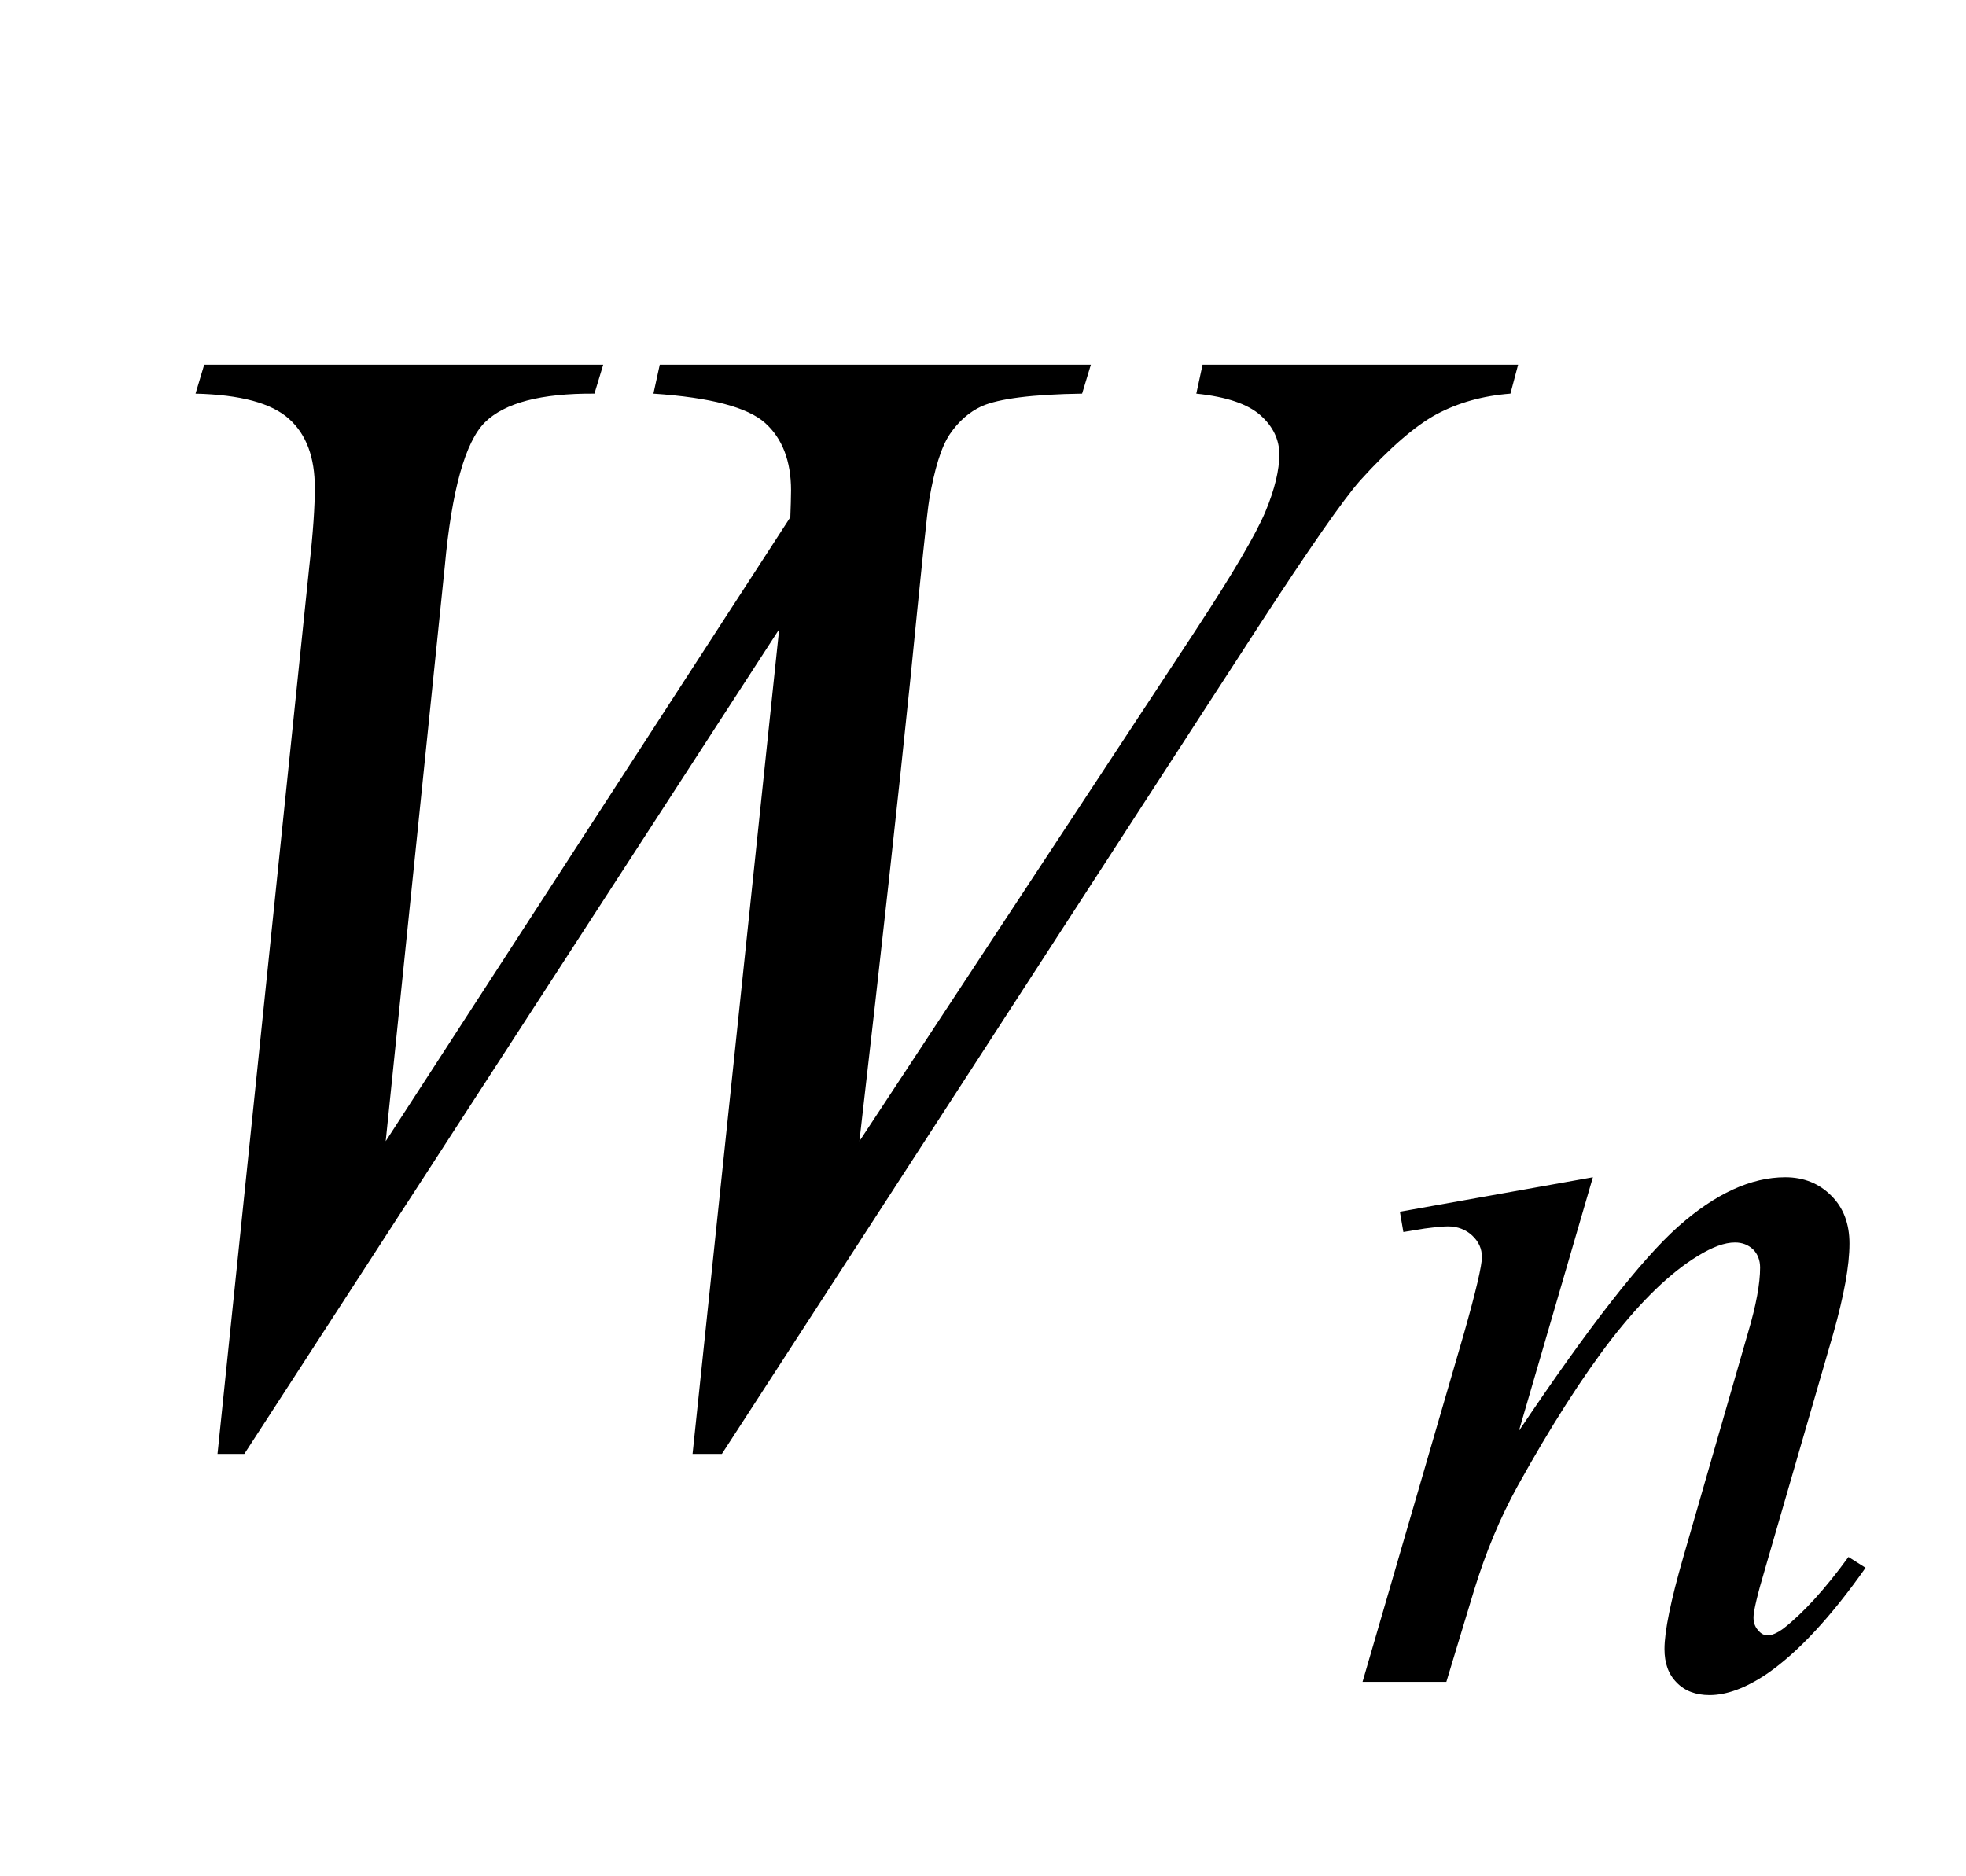 <?xml version="1.0" encoding="UTF-8"?>
<svg xmlns="http://www.w3.org/2000/svg" xmlns:xlink="http://www.w3.org/1999/xlink"  viewBox="0 0 22 21" version="1.1">
<defs>
<g>
<symbol overflow="visible" id="glyph0-0">
<path style="stroke:none;" d="M 2.496 0 L 2.496 -11.25 L 11.496 -11.25 L 11.496 0 Z M 2.777 -0.281 L 11.215 -0.281 L 11.215 -10.969 L 2.777 -10.969 Z M 2.777 -0.281 "/>
</symbol>
<symbol overflow="visible" id="glyph0-1">
<path style="stroke:none;" d="M 2.434 0.273 L 3.461 -9.66 C 3.504 -10.039 3.523 -10.332 3.523 -10.539 C 3.523 -10.879 3.43 -11.137 3.234 -11.312 C 3.039 -11.488 2.691 -11.582 2.188 -11.594 L 2.285 -11.918 L 6.75 -11.918 L 6.652 -11.594 C 6.055 -11.598 5.648 -11.492 5.426 -11.273 C 5.207 -11.055 5.055 -10.516 4.977 -9.66 L 4.316 -3.227 L 8.844 -10.211 C 8.848 -10.328 8.852 -10.43 8.852 -10.512 C 8.852 -10.84 8.754 -11.094 8.562 -11.266 C 8.367 -11.441 7.953 -11.551 7.312 -11.594 L 7.383 -11.918 L 12.207 -11.918 L 12.109 -11.594 C 11.555 -11.586 11.18 -11.539 10.984 -11.453 C 10.844 -11.387 10.727 -11.285 10.629 -11.141 C 10.531 -10.996 10.457 -10.75 10.398 -10.406 C 10.379 -10.305 10.309 -9.625 10.184 -8.367 C 10.055 -7.109 9.867 -5.395 9.617 -3.227 L 13.387 -8.957 C 13.797 -9.582 14.055 -10.023 14.16 -10.273 C 14.266 -10.527 14.316 -10.742 14.316 -10.914 C 14.316 -11.078 14.246 -11.227 14.105 -11.352 C 13.965 -11.477 13.727 -11.559 13.387 -11.594 L 13.457 -11.918 L 16.988 -11.918 L 16.902 -11.594 C 16.59 -11.57 16.316 -11.492 16.074 -11.363 C 15.836 -11.234 15.551 -10.988 15.223 -10.625 C 15.035 -10.414 14.648 -9.859 14.062 -8.957 L 8.078 0.273 L 7.75 0.273 L 8.719 -8.957 L 2.734 0.273 Z M 2.434 0.273 "/>
</symbol>
<symbol overflow="visible" id="glyph1-0">
<path style="stroke:none;" d="M 1.773 0 L 1.773 -7.988 L 8.164 -7.988 L 8.164 0 Z M 1.973 -0.199 L 7.961 -0.199 L 7.961 -7.789 L 1.973 -7.789 Z M 1.973 -0.199 "/>
</symbol>
<symbol overflow="visible" id="glyph1-1">
<path style="stroke:none;" d="M 2.82 -5.648 L 1.992 -2.809 C 2.77 -3.969 3.363 -4.73 3.777 -5.098 C 4.191 -5.465 4.59 -5.648 4.973 -5.648 C 5.18 -5.648 5.352 -5.578 5.488 -5.441 C 5.625 -5.305 5.691 -5.125 5.691 -4.906 C 5.691 -4.656 5.629 -4.324 5.512 -3.906 L 4.75 -1.277 C 4.66 -0.977 4.617 -0.789 4.617 -0.723 C 4.617 -0.664 4.633 -0.617 4.668 -0.578 C 4.699 -0.539 4.738 -0.52 4.773 -0.52 C 4.824 -0.52 4.883 -0.547 4.953 -0.598 C 5.176 -0.773 5.418 -1.039 5.68 -1.398 L 5.871 -1.277 C 5.484 -0.727 5.117 -0.332 4.773 -0.094 C 4.531 0.07 4.316 0.148 4.125 0.148 C 3.973 0.148 3.848 0.102 3.758 0.008 C 3.664 -0.086 3.621 -0.211 3.621 -0.367 C 3.621 -0.566 3.691 -0.91 3.832 -1.398 L 4.555 -3.906 C 4.648 -4.219 4.691 -4.461 4.691 -4.637 C 4.691 -4.719 4.664 -4.789 4.613 -4.84 C 4.559 -4.891 4.492 -4.918 4.41 -4.918 C 4.293 -4.918 4.156 -4.867 3.992 -4.766 C 3.684 -4.578 3.367 -4.27 3.031 -3.84 C 2.699 -3.41 2.348 -2.859 1.977 -2.191 C 1.781 -1.836 1.621 -1.449 1.492 -1.031 L 1.18 0 L 0.242 0 L 1.379 -3.906 C 1.512 -4.375 1.578 -4.66 1.578 -4.754 C 1.578 -4.848 1.543 -4.926 1.469 -4.996 C 1.398 -5.062 1.305 -5.098 1.199 -5.098 C 1.148 -5.098 1.062 -5.09 0.938 -5.074 L 0.699 -5.035 L 0.66 -5.262 Z M 2.82 -5.648 "/>
</symbol>
</g>
</defs>
<g id="surface410267">
<g style="fill:rgb(0%,0%,0%);fill-opacity:1;">
  <use xlink:href="#glyph0-1" x="0" y="16"/>
</g>
<g style="fill:rgb(0%,0%,0%);fill-opacity:1;">
  <use xlink:href="#glyph1-1" x="15.005" y="18.824"/>
</g>
</g>
</svg>